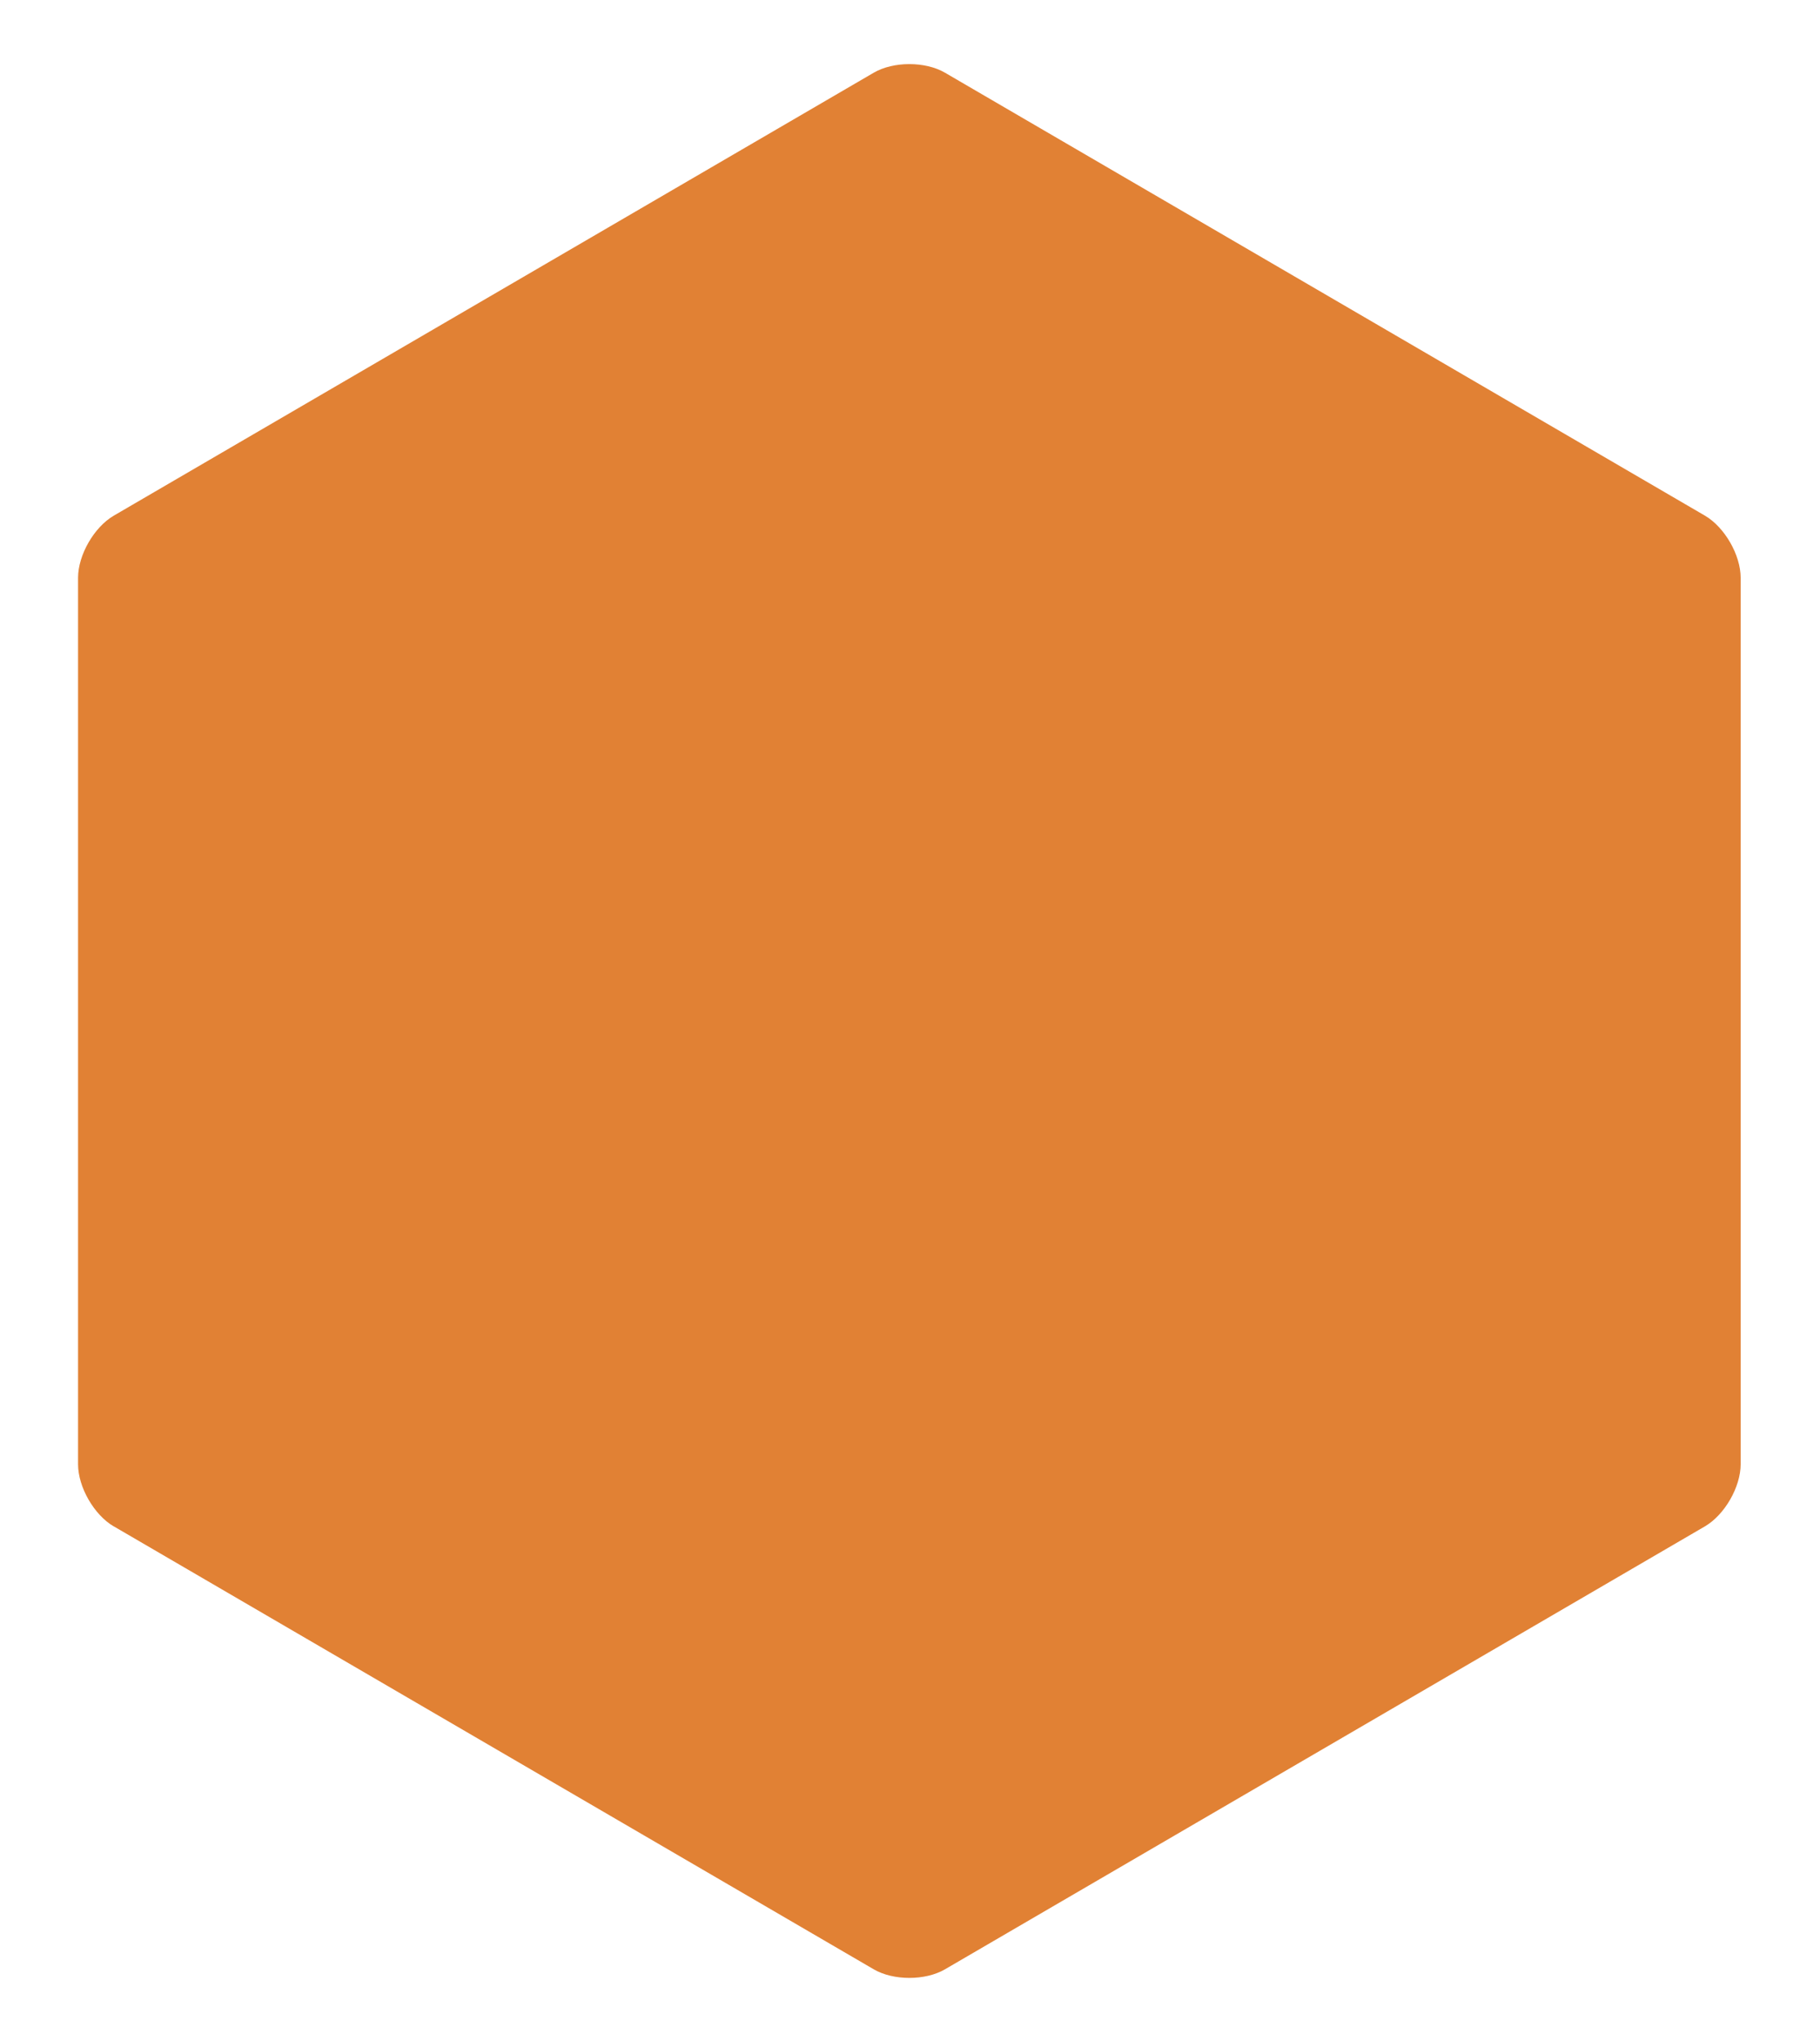<?xml version="1.0" encoding="UTF-8"?>
<svg id="Ebene_1" data-name="Ebene 1" xmlns="http://www.w3.org/2000/svg" version="1.1" viewBox="0 0 256 287">
  <path d="M16,214.65l106.89,62.29c2.77,1.62,7.27,1.62,10.04,0l106.89-62.29c2.77-1.62,5.02-5.53,5.02-8.74v-124.65c0-3.21-2.25-7.12-5.02-8.74L132.93,10.23c-2.77-1.62-7.27-1.62-10.04,0L16,72.52c-2.77,1.62-5.02,5.53-5.02,8.74v124.66c0,3.21,2.25,7.12,5.02,8.74Z" fill="#e18134" stroke-width="0"/>
</svg>